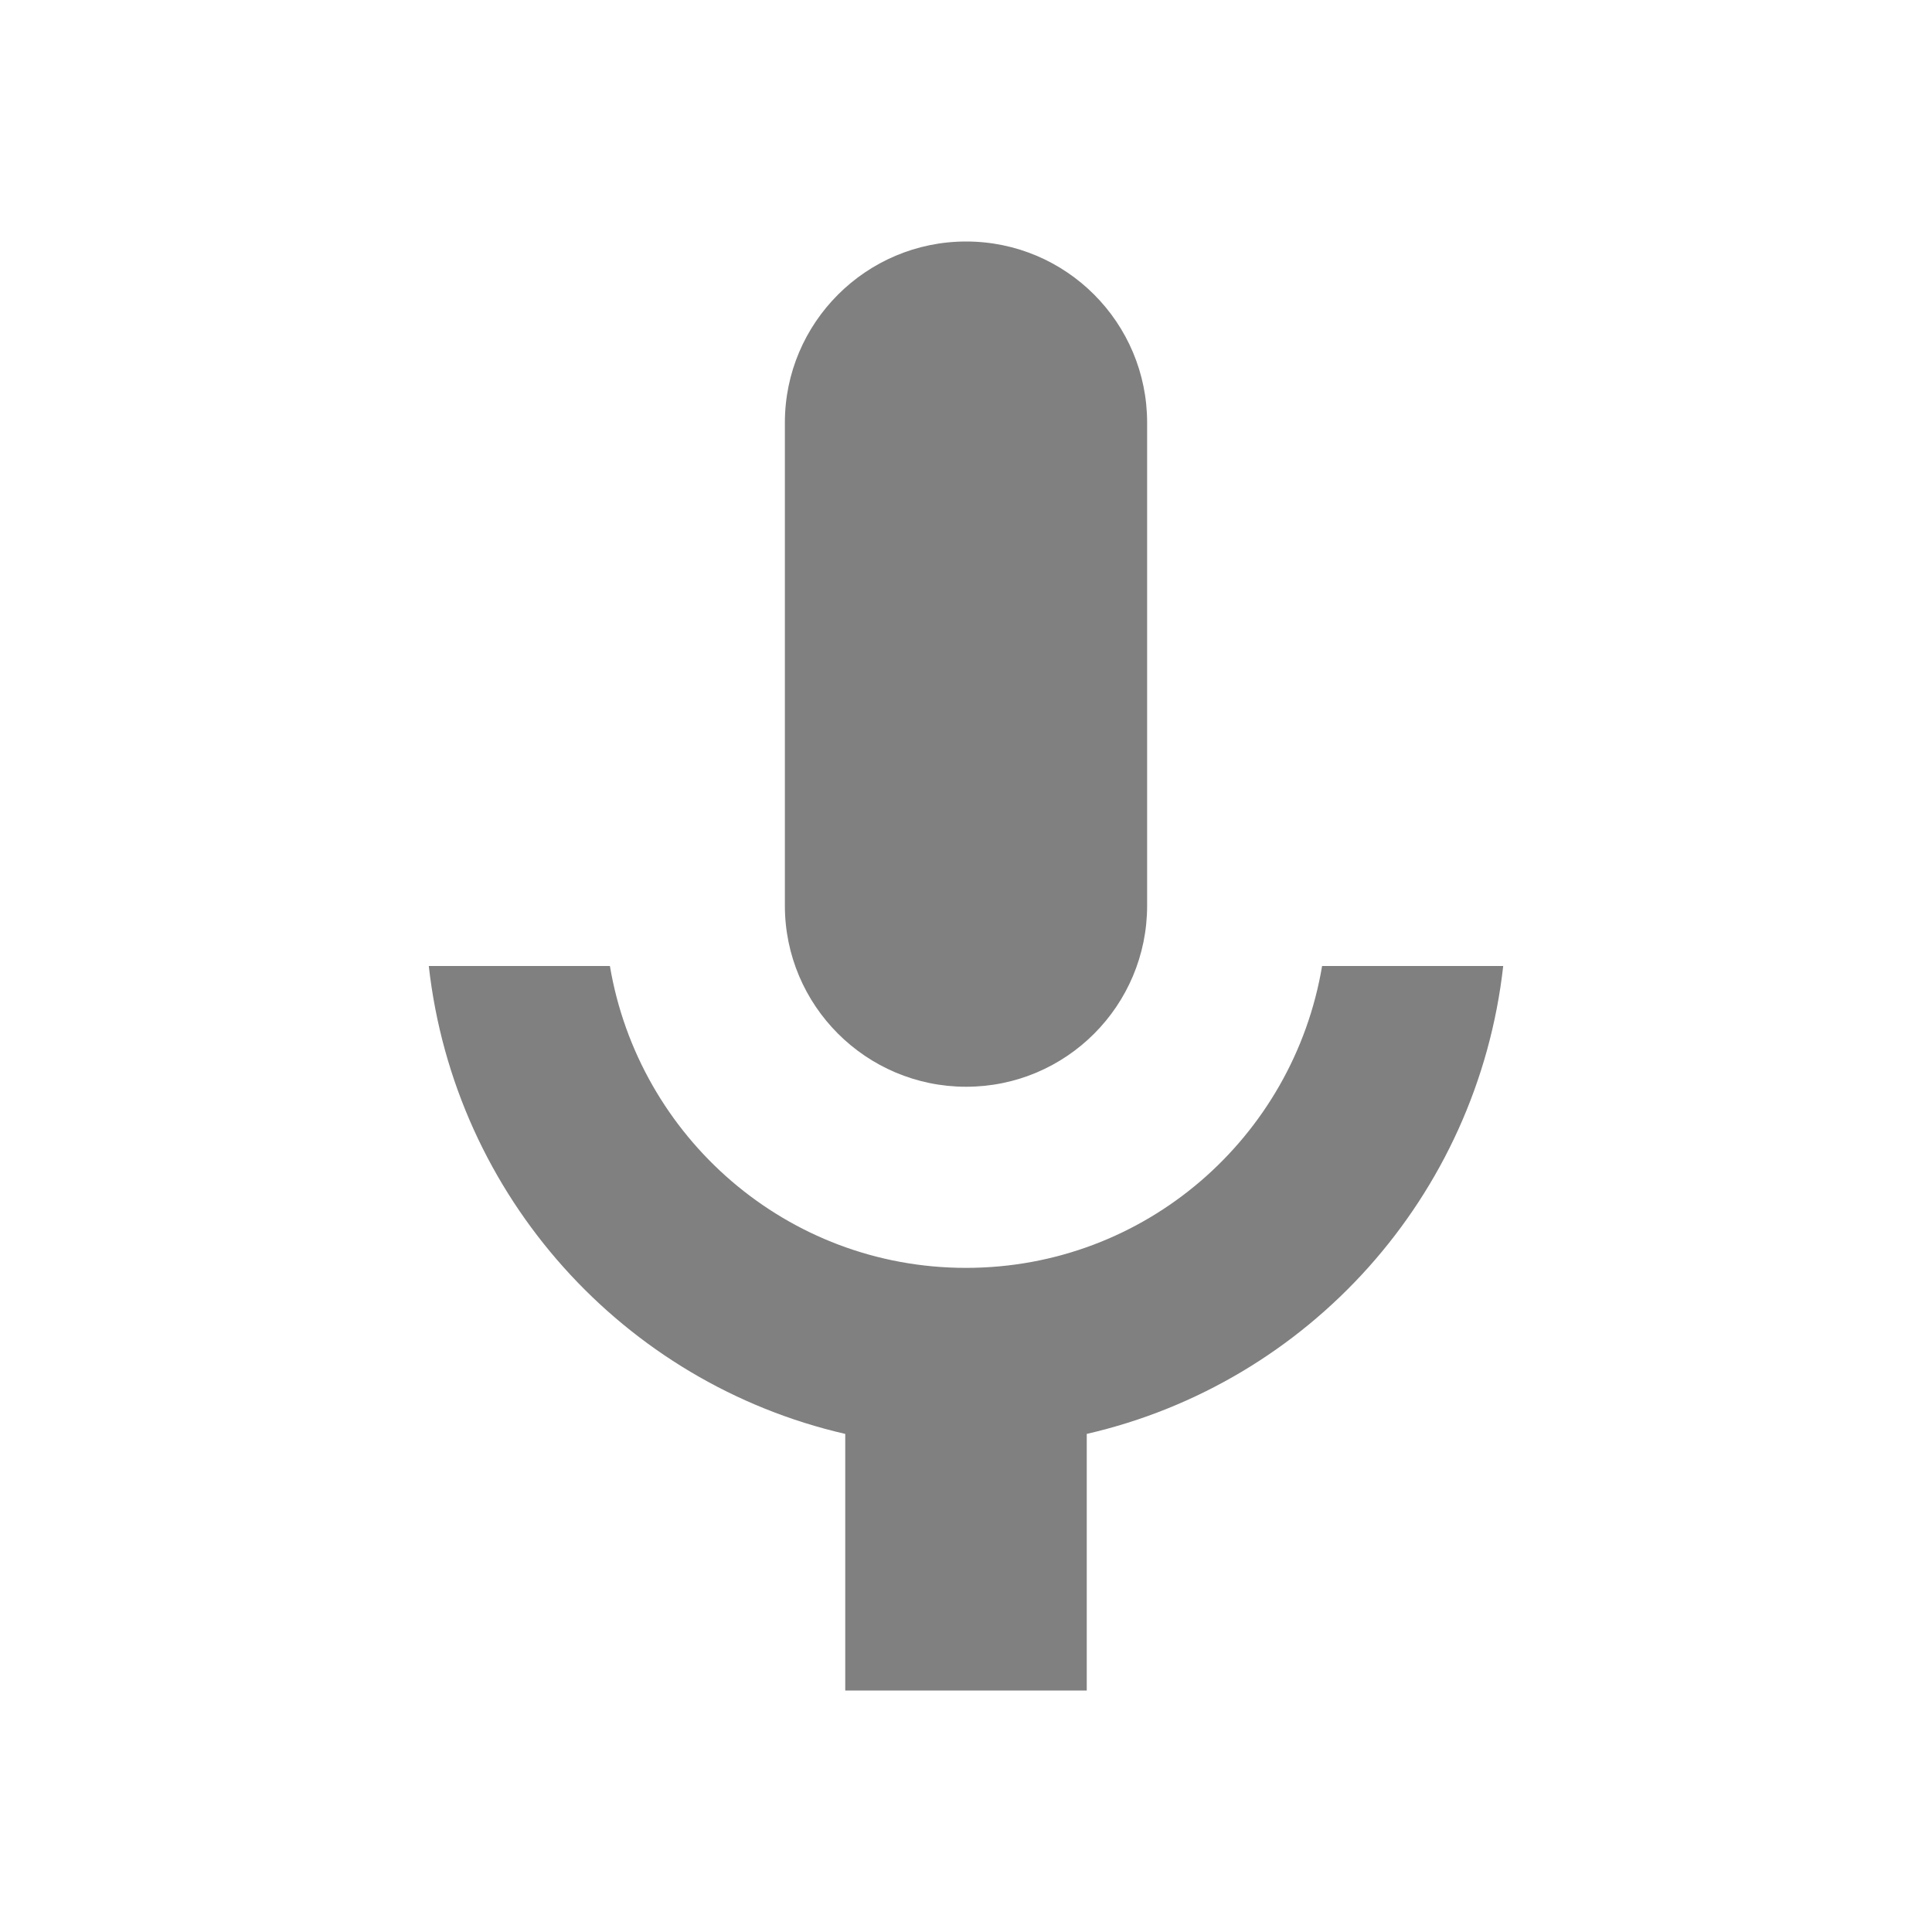 <?xml version="1.0" encoding="utf-8"?>
<!-- Generator: Adobe Illustrator 16.0.4, SVG Export Plug-In . SVG Version: 6.00 Build 0)  -->
<!DOCTYPE svg PUBLIC "-//W3C//DTD SVG 1.1//EN" "http://www.w3.org/Graphics/SVG/1.1/DTD/svg11.dtd">
<svg version="1.1" id="Layer_1" xmlns="http://www.w3.org/2000/svg" xmlns:xlink="http://www.w3.org/1999/xlink" x="0px" y="0px"
	 width="16px" height="16px" viewBox="0 0 16 16" style="enable-background:new 0 0 16 16;" xml:space="preserve">
<path style="fill:#808080;" d="M8.001,9C8.83,9,9.5,8.328,9.5,7.5v-4C9.5,2.673,8.83,2,8.001,2C7.173,2,6.5,2.673,6.5,3.5v4
	C6.5,8.328,7.173,9,8.001,9z M10.949,8C10.711,9.418,9.486,10.5,8,10.5c-1.484,0-2.71-1.082-2.949-2.5h-1.5
	C3.765,9.91,5.165,11.453,7,11.875V14h2v-2.125C10.836,11.453,12.235,9.91,12.449,8H10.949z"/>
</svg>
